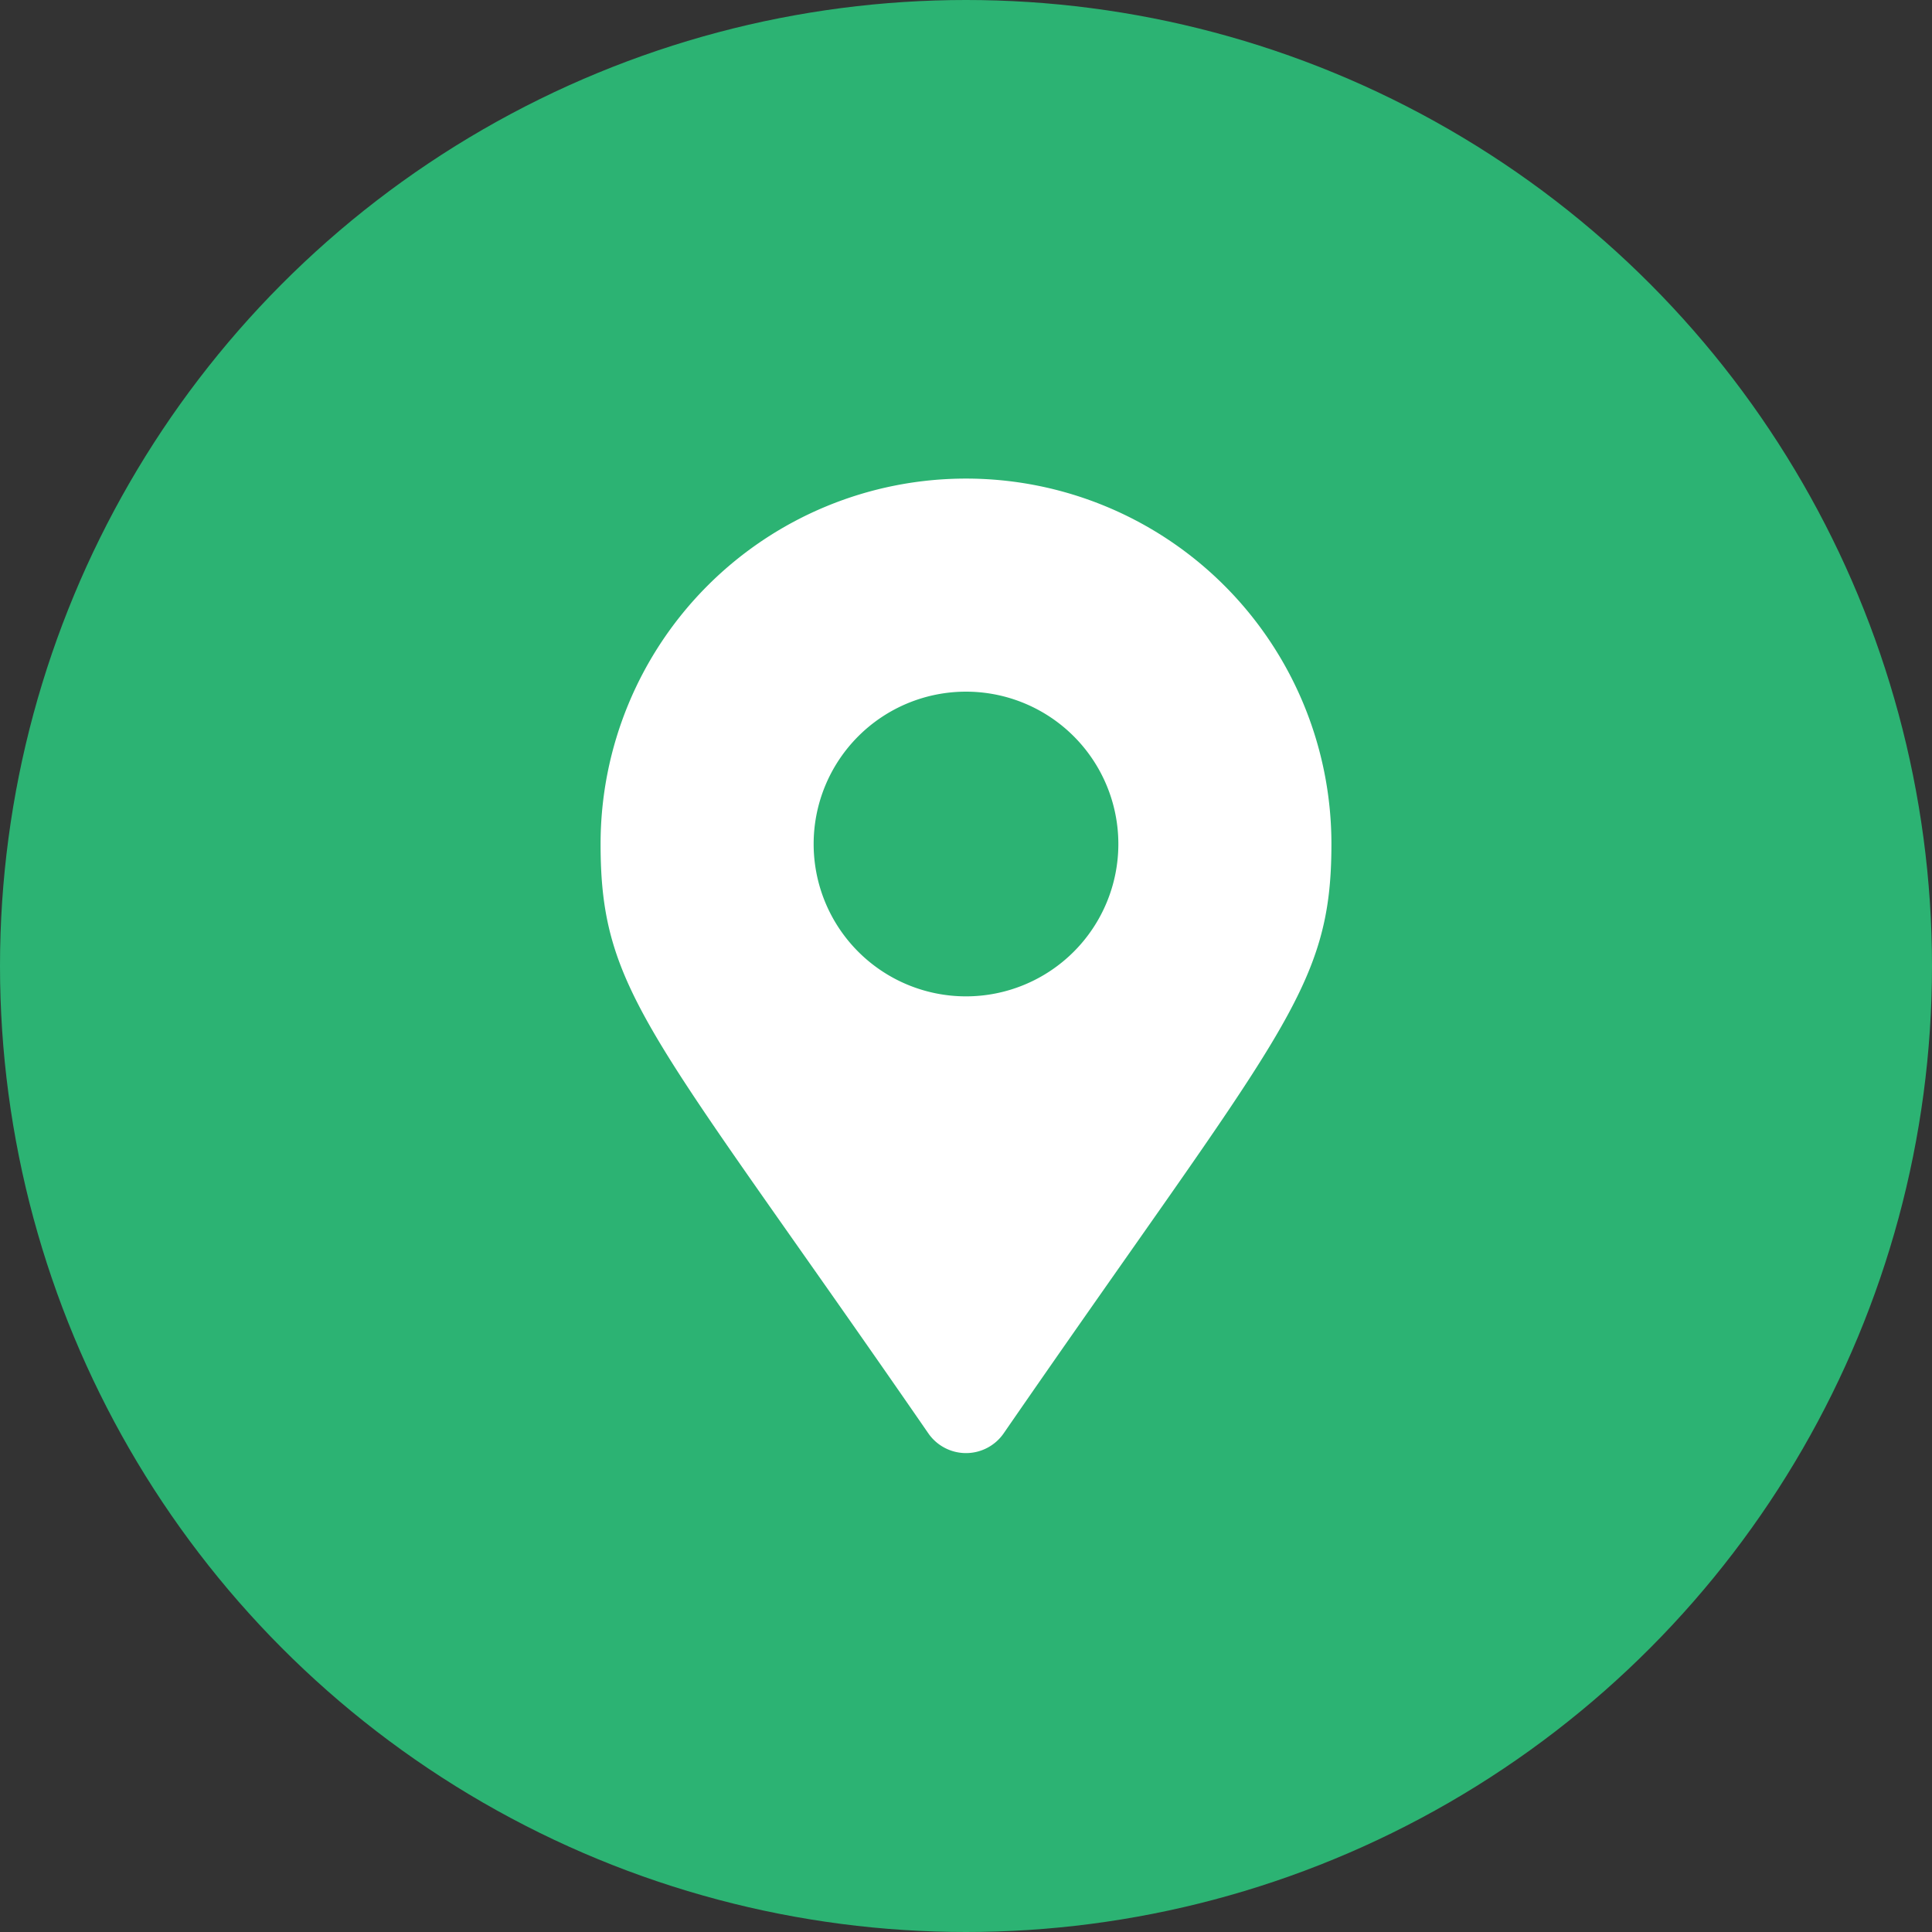 <svg xmlns="http://www.w3.org/2000/svg" viewBox="0 0 35 35"><rect x="0" y="0" width="35" height="35" fill="#333333" stroke="none"/><defs><style>.cls-1{fill:#2cb373;}.cls-2{fill:#fff;}</style></defs><g id="Layer_2" data-name="Layer 2"><g id="Layer_1-2" data-name="Layer 1"><circle class="cls-1" cx="17.5" cy="17.5" r="17.5"/><path class="cls-2" d="M10.88,15.29a6.62,6.62,0,0,1,13.24,0c0,2.67-.93,3.42-5.94,10.68a.83.83,0,0,1-1.36,0C11.81,18.71,10.88,18,10.88,15.29Zm9.38,0a2.76,2.76,0,1,0-2.76,2.76A2.76,2.76,0,0,0,20.26,15.29Z"/></g></g></svg>